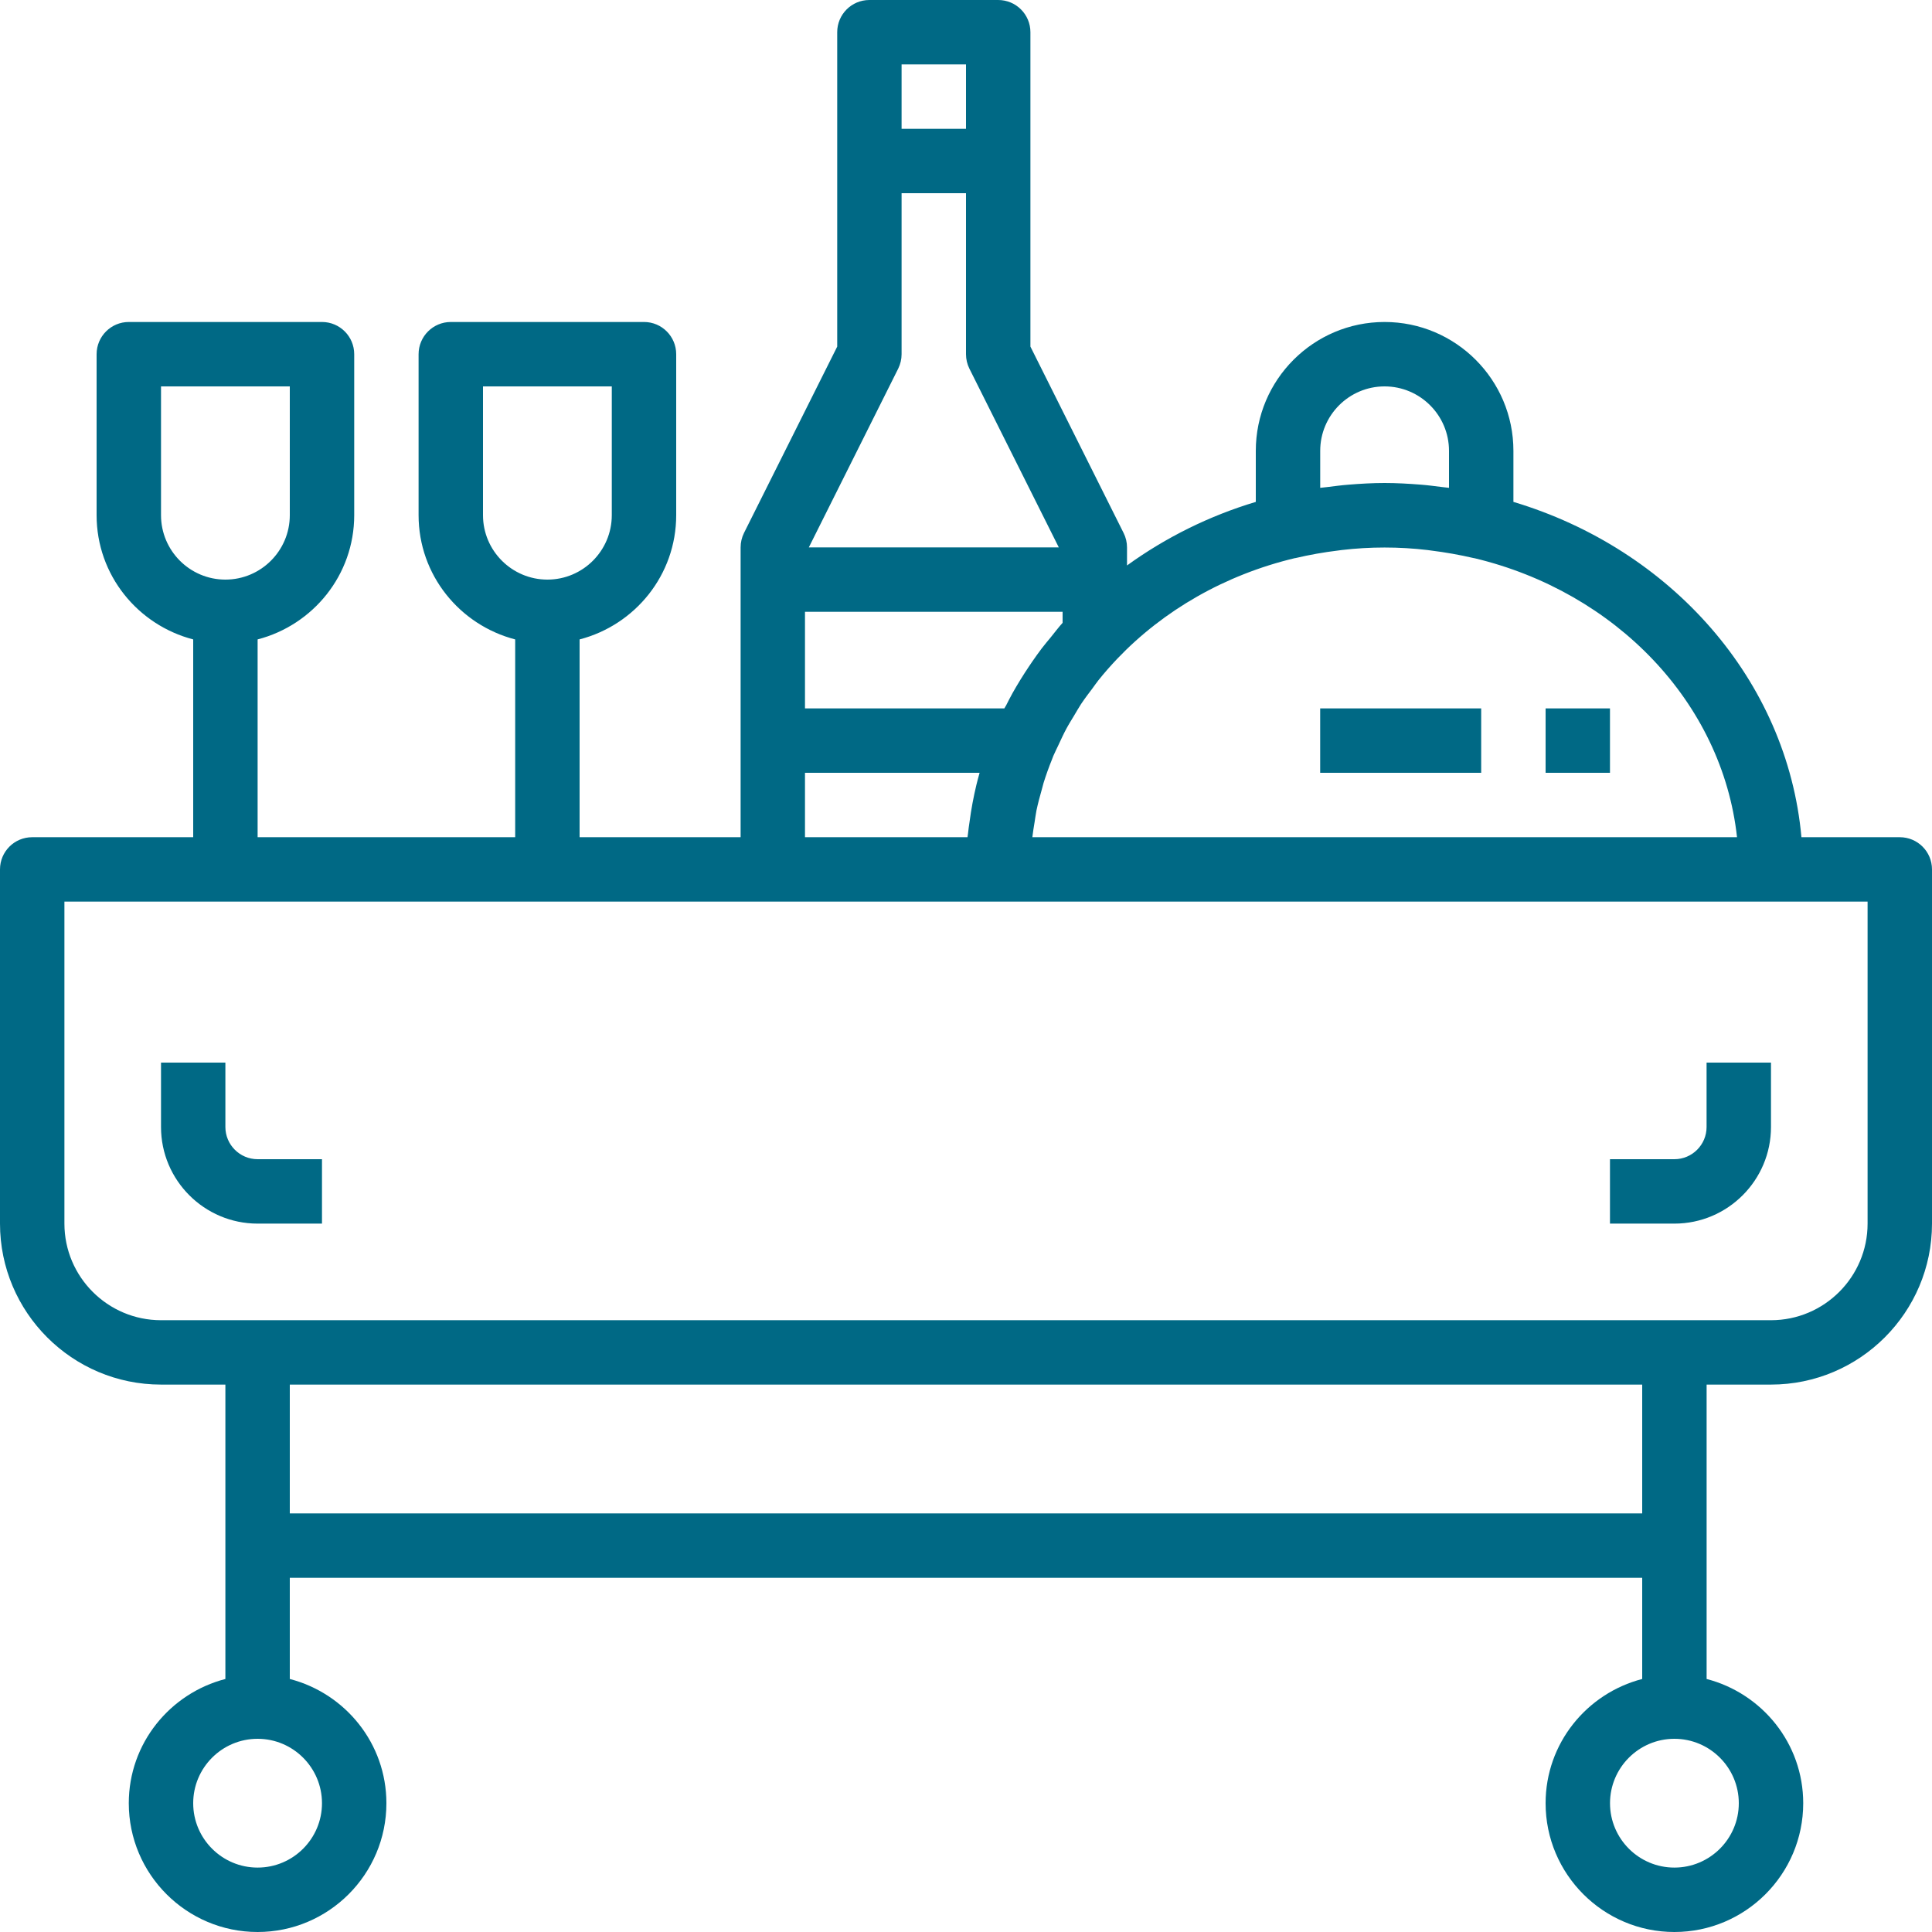 <svg width="50" height="50" viewBox="0 0 50 50" fill="none" xmlns="http://www.w3.org/2000/svg">
<g clip-path="url(#clip0_226_2030)">
<path d="M49.167 21.667H46.621C46.254 17.594 43.237 14.208 39.167 12.989V11.667C39.167 9.828 37.672 8.333 35.833 8.333C33.995 8.333 32.5 9.828 32.5 11.667V12.989C31.305 13.347 30.178 13.903 29.167 14.634V14.167C29.167 14.037 29.137 13.909 29.079 13.794L26.667 8.97V0.833C26.667 0.373 26.294 0 25.833 0H22.5C22.039 0 21.667 0.373 21.667 0.833V8.97L19.254 13.794C19.197 13.91 19.167 14.037 19.167 14.167V21.667H15V16.548C16.434 16.176 17.5 14.882 17.5 13.333V9.167C17.5 8.707 17.128 8.333 16.667 8.333H11.667C11.206 8.333 10.833 8.707 10.833 9.167V13.333C10.833 14.882 11.899 16.176 13.333 16.548V21.667H6.667V16.548C8.101 16.176 9.167 14.882 9.167 13.333V9.167C9.167 8.707 8.794 8.333 8.333 8.333H3.333C2.873 8.333 2.5 8.707 2.5 9.167V13.333C2.5 14.882 3.566 16.176 5 16.548V21.667H0.833C0.372 21.667 0 22.04 0 22.5V31.667C0 33.964 1.869 35.833 4.167 35.833H5.833V43.452C4.399 43.824 3.333 45.118 3.333 46.667C3.333 48.505 4.828 50 6.667 50C8.505 50 10 48.505 10 46.667C10 45.118 8.934 43.824 7.5 43.452V40.833H42.5V43.452C41.066 43.824 40 45.118 40 46.667C40 48.505 41.495 50 43.333 50C45.172 50 46.667 48.505 46.667 46.667C46.667 45.118 45.601 43.824 44.167 43.452V35.833H45.833C48.131 35.833 50 33.964 50 31.667V22.5C50 22.04 49.627 21.667 49.167 21.667ZM34.167 11.667C34.167 10.748 34.914 10 35.833 10C36.752 10 37.5 10.748 37.5 11.667V12.625C37.436 12.616 37.373 12.612 37.308 12.603C37.131 12.581 36.954 12.557 36.774 12.543C36.458 12.518 36.144 12.5 35.833 12.5C35.523 12.5 35.208 12.518 34.892 12.544C34.712 12.558 34.536 12.582 34.358 12.604C34.294 12.613 34.231 12.616 34.167 12.625V11.667ZM27.802 18.512C27.861 18.415 27.915 18.316 27.977 18.222C28.07 18.082 28.173 17.947 28.275 17.812C28.326 17.744 28.372 17.674 28.425 17.608C28.58 17.414 28.744 17.228 28.915 17.048C30.108 15.798 31.701 14.876 33.513 14.444C33.517 14.443 33.52 14.445 33.523 14.444C33.889 14.358 34.259 14.292 34.632 14.247C34.662 14.243 34.691 14.238 34.721 14.235C35.459 14.148 36.206 14.148 36.944 14.235C36.974 14.238 37.003 14.243 37.033 14.247C37.4 14.293 37.768 14.357 38.142 14.444C38.148 14.446 38.156 14.445 38.163 14.447C41.806 15.319 44.572 18.176 44.954 21.667H26.717C26.732 21.536 26.754 21.407 26.775 21.277C26.792 21.177 26.803 21.077 26.823 20.977C26.862 20.793 26.91 20.612 26.962 20.431C26.977 20.374 26.991 20.317 27.008 20.26C27.072 20.056 27.144 19.855 27.224 19.657C27.237 19.626 27.247 19.594 27.26 19.563C27.3 19.468 27.349 19.377 27.392 19.282C27.458 19.141 27.523 18.997 27.597 18.86C27.66 18.742 27.733 18.628 27.802 18.512ZM23.333 1.667H25V3.333H23.333V1.667ZM23.246 9.539C23.303 9.423 23.333 9.296 23.333 9.167V5H25V9.167C25 9.296 25.03 9.424 25.087 9.539L27.402 14.167H20.932L23.246 9.539ZM20.833 15.833H27.5V16.119C27.392 16.238 27.297 16.366 27.196 16.49C27.117 16.587 27.034 16.683 26.959 16.782C26.875 16.894 26.793 17.008 26.714 17.123C26.685 17.165 26.657 17.207 26.628 17.25C26.479 17.473 26.338 17.7 26.207 17.933C26.148 18.04 26.092 18.147 26.038 18.256C26.024 18.282 26.005 18.307 25.992 18.334H20.833V15.833ZM20.833 20H25.352C25.323 20.104 25.294 20.208 25.269 20.313C25.194 20.626 25.135 20.942 25.093 21.261C25.078 21.364 25.062 21.467 25.052 21.571C25.048 21.603 25.042 21.635 25.039 21.667H20.833V20ZM12.5 13.333V10H15.833V13.333C15.833 14.252 15.086 15 14.167 15C13.248 15 12.5 14.252 12.5 13.333ZM4.167 13.333V10H7.5V13.333C7.5 14.252 6.753 15 5.833 15C4.914 15 4.167 14.252 4.167 13.333ZM8.333 46.667C8.333 47.586 7.586 48.333 6.667 48.333C5.747 48.333 5 47.586 5 46.667C5 45.748 5.747 45 6.667 45C7.586 45 8.333 45.748 8.333 46.667ZM7.5 39.167V35.833H42.5V39.167H7.5ZM45 46.667C45 47.586 44.252 48.333 43.333 48.333C42.414 48.333 41.667 47.586 41.667 46.667C41.667 45.748 42.414 45 43.333 45C44.252 45 45 45.748 45 46.667ZM48.333 31.667C48.333 33.045 47.212 34.167 45.833 34.167H4.167C2.788 34.167 1.667 33.045 1.667 31.667V23.333H48.333V31.667Z" fill="#006985"/>
<path d="M40 18.333H41.666V20H40V18.333ZM34.166 18.333H38.333V20H34.166V18.333ZM6.667 30C6.207 30 5.833 29.626 5.833 29.167V27.5H4.167V29.167C4.167 30.545 5.288 31.667 6.667 31.667H8.333V30H6.667ZM44.166 27.5V29.167C44.166 29.626 43.793 30 43.333 30H41.666V31.667H43.333C44.712 31.667 45.833 30.545 45.833 29.167V27.5H44.166Z" fill="#006985"/>
</g>
<defs>
<clipPath id="clip0_226_2030">
<rect width="50" height="50" fill="white"/>
</clipPath>
</defs>
</svg>
